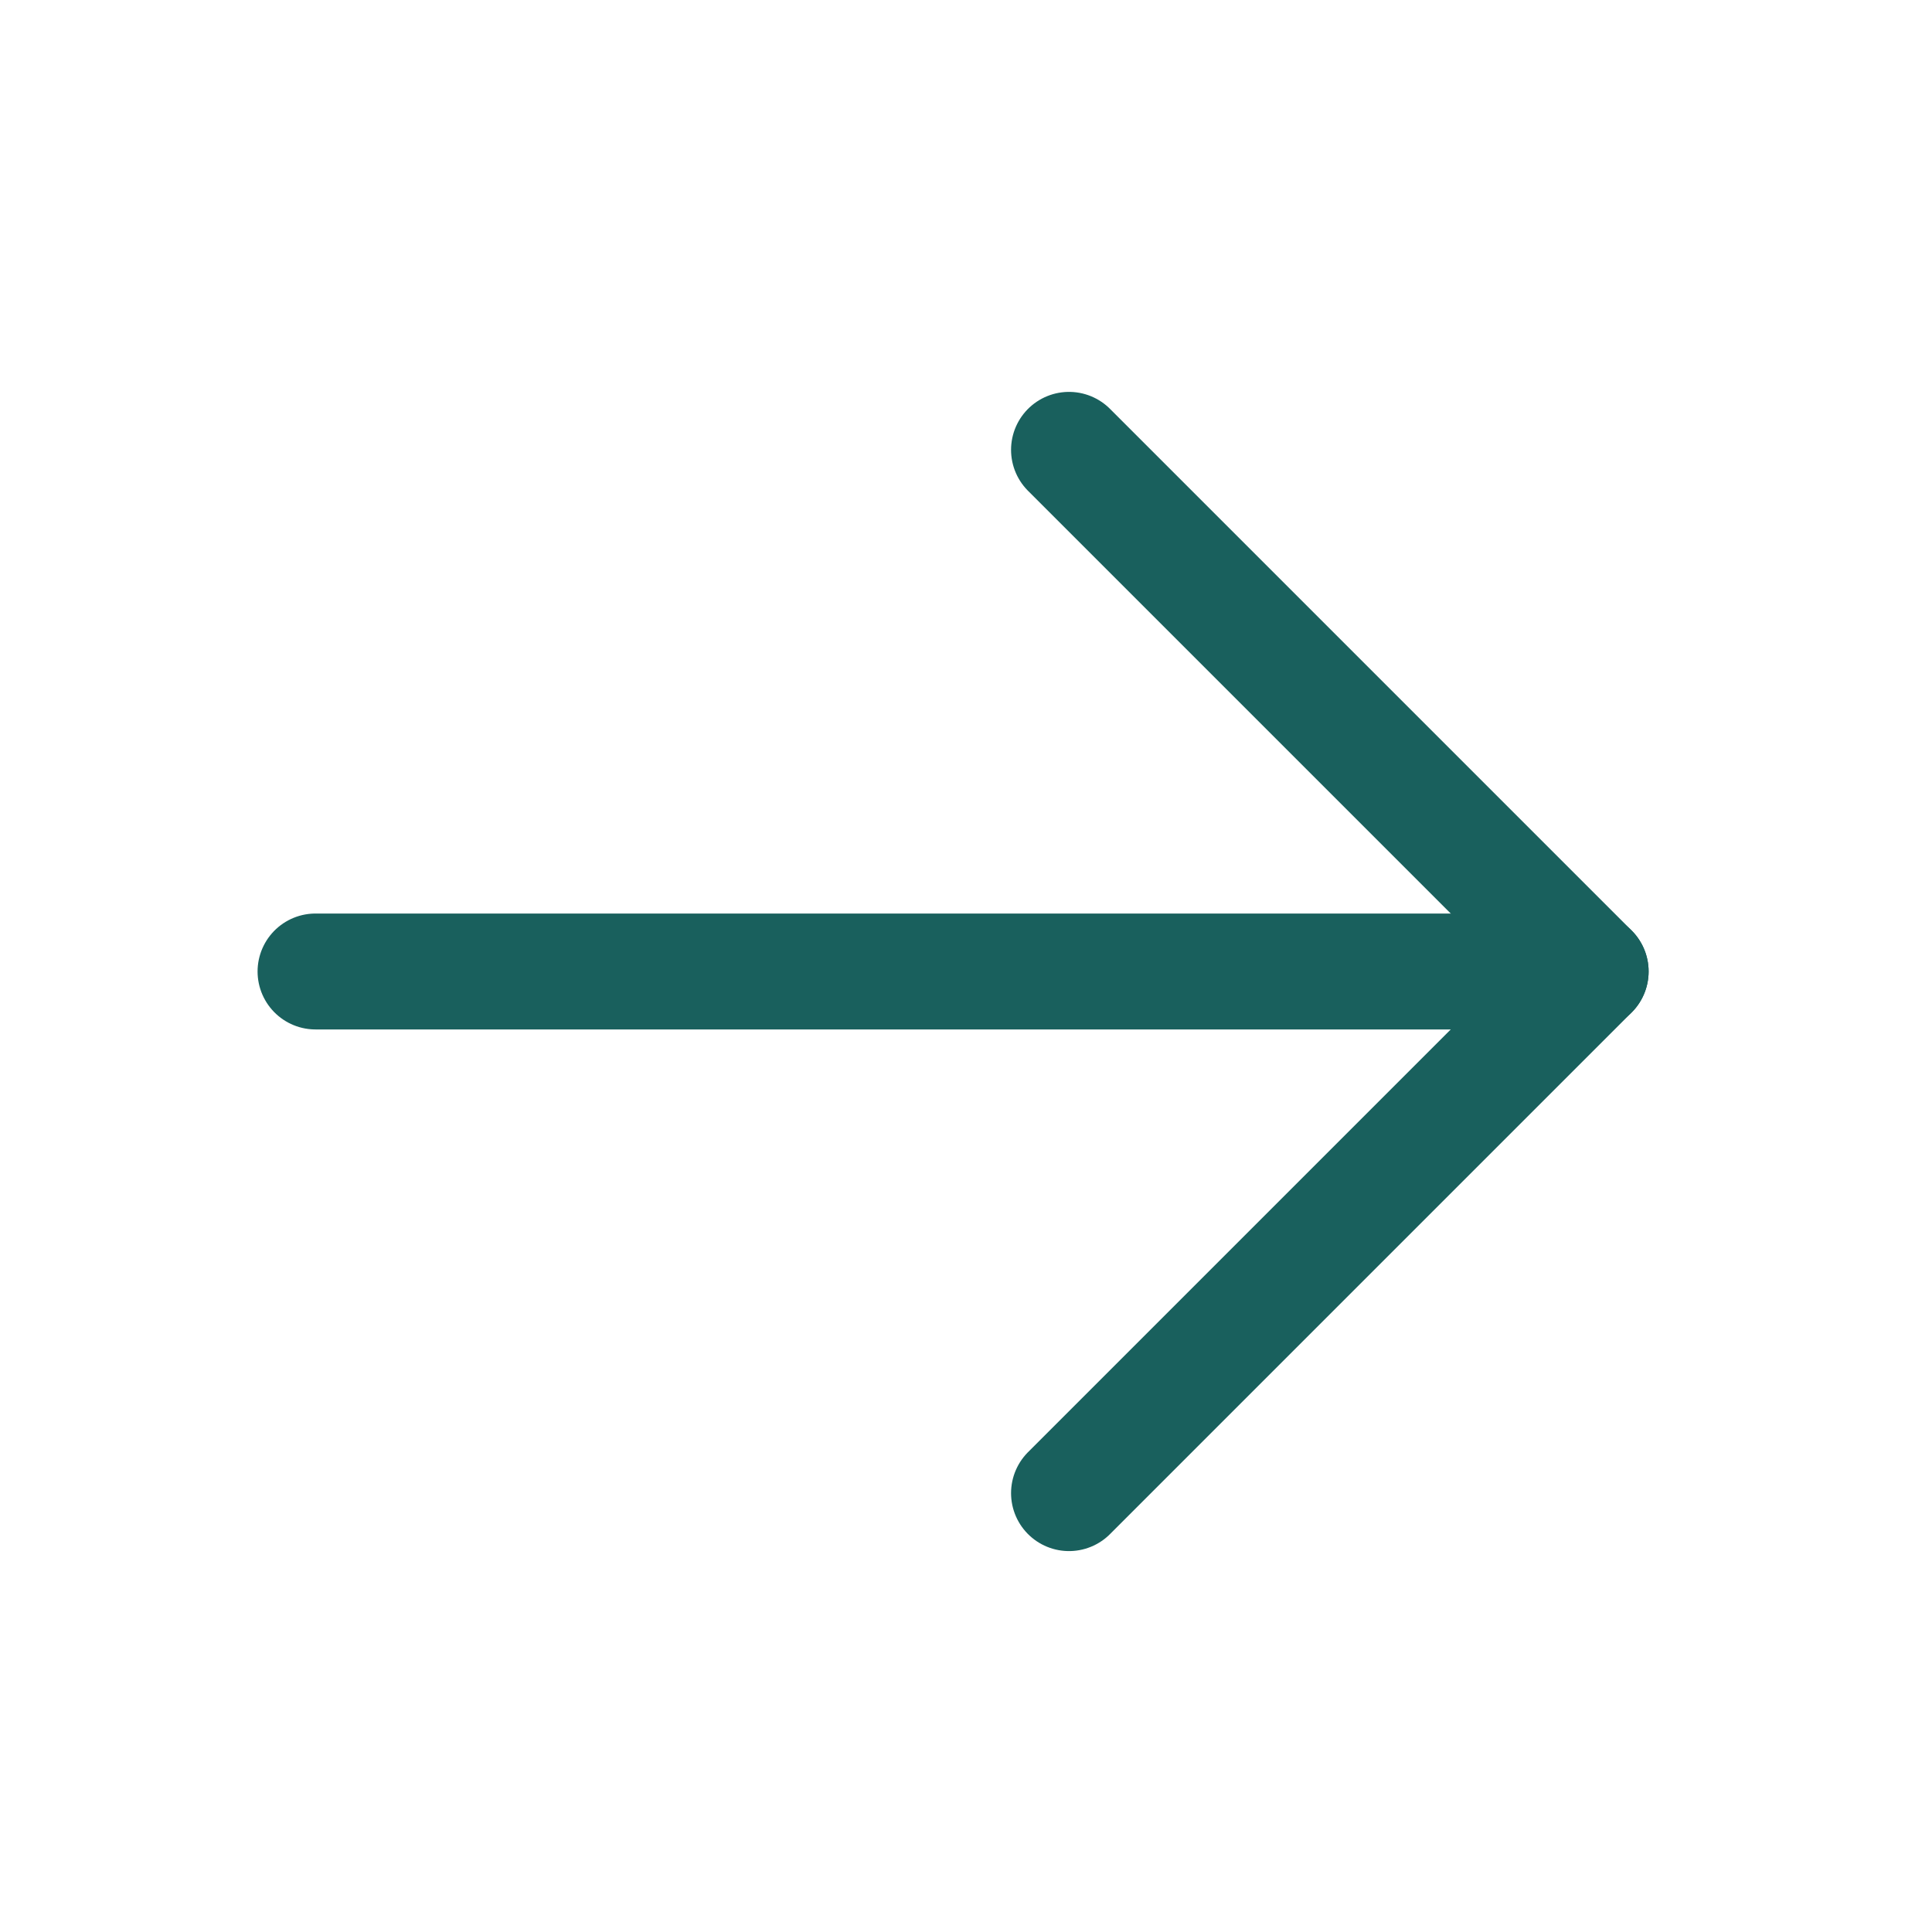 <svg width="25" height="25" viewBox="0 0 25 25" fill="none" xmlns="http://www.w3.org/2000/svg">
<path d="M4.083 12.571H20.583" stroke="#19605D" stroke-width="1.5" stroke-linecap="round" stroke-linejoin="round"/>
<path d="M13.833 5.821L20.583 12.571L13.833 19.321" stroke="#19605D" stroke-width="1.5" stroke-linecap="round" stroke-linejoin="round"/>
</svg>
